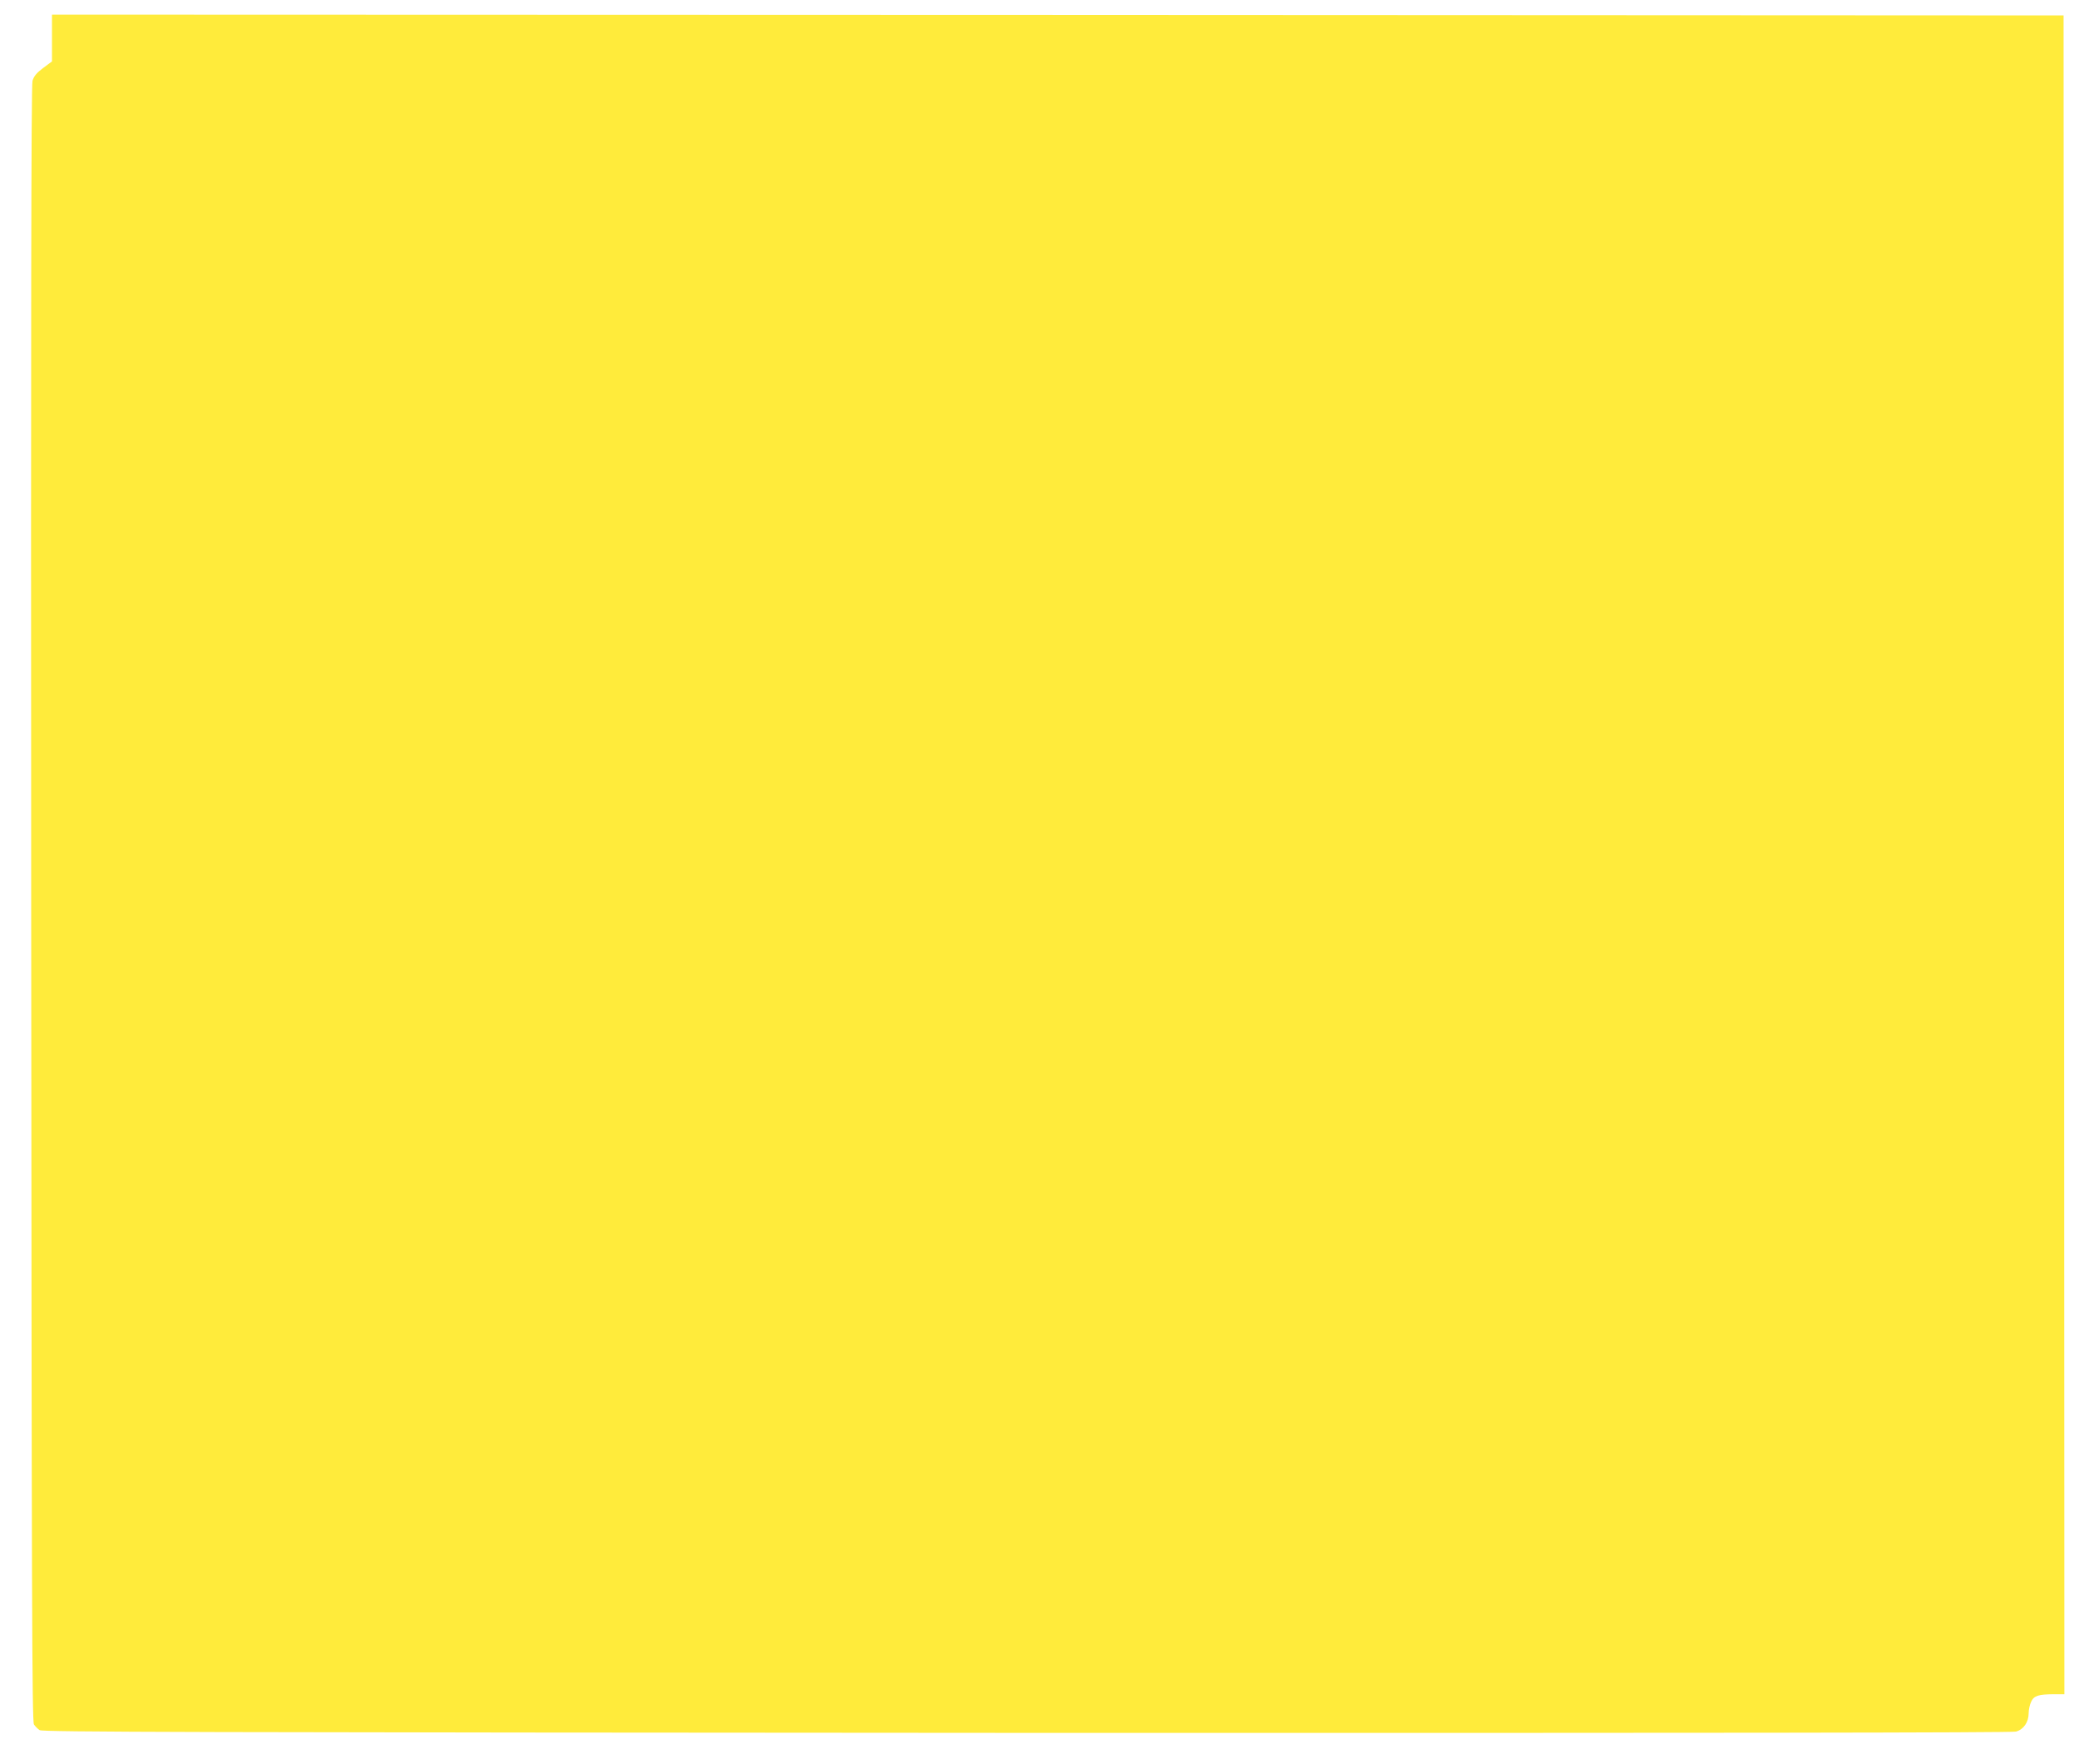 <?xml version="1.0" standalone="no"?>
<!DOCTYPE svg PUBLIC "-//W3C//DTD SVG 20010904//EN"
 "http://www.w3.org/TR/2001/REC-SVG-20010904/DTD/svg10.dtd">
<svg version="1.0" xmlns="http://www.w3.org/2000/svg"
 width="1280pt" height="1086pt" viewBox="0 0 1280 1086"
 preserveAspectRatio="xMidYMid meet">
<g transform="translate(0,1086) scale(0.1,-0.1)"
fill="#ffeb3b" stroke="none">
<path d="M320 10626 l0 -144 -55 -41 c-40 -30 -57 -51 -65 -79 -8 -26 -10
-1483 -8 -5067 3 -4288 5 -5033 17 -5051 8 -12 23 -27 35 -35 18 -12 910 -14
6075 -17 4219 -1 6065 1 6093 8 47 13 78 58 78 113 0 22 7 54 16 72 17 36 44
45 147 45 l57 0 -2 5168 -3 5167 -6192 3 -6193 2 0 -144z"/>
</g>
</svg>
